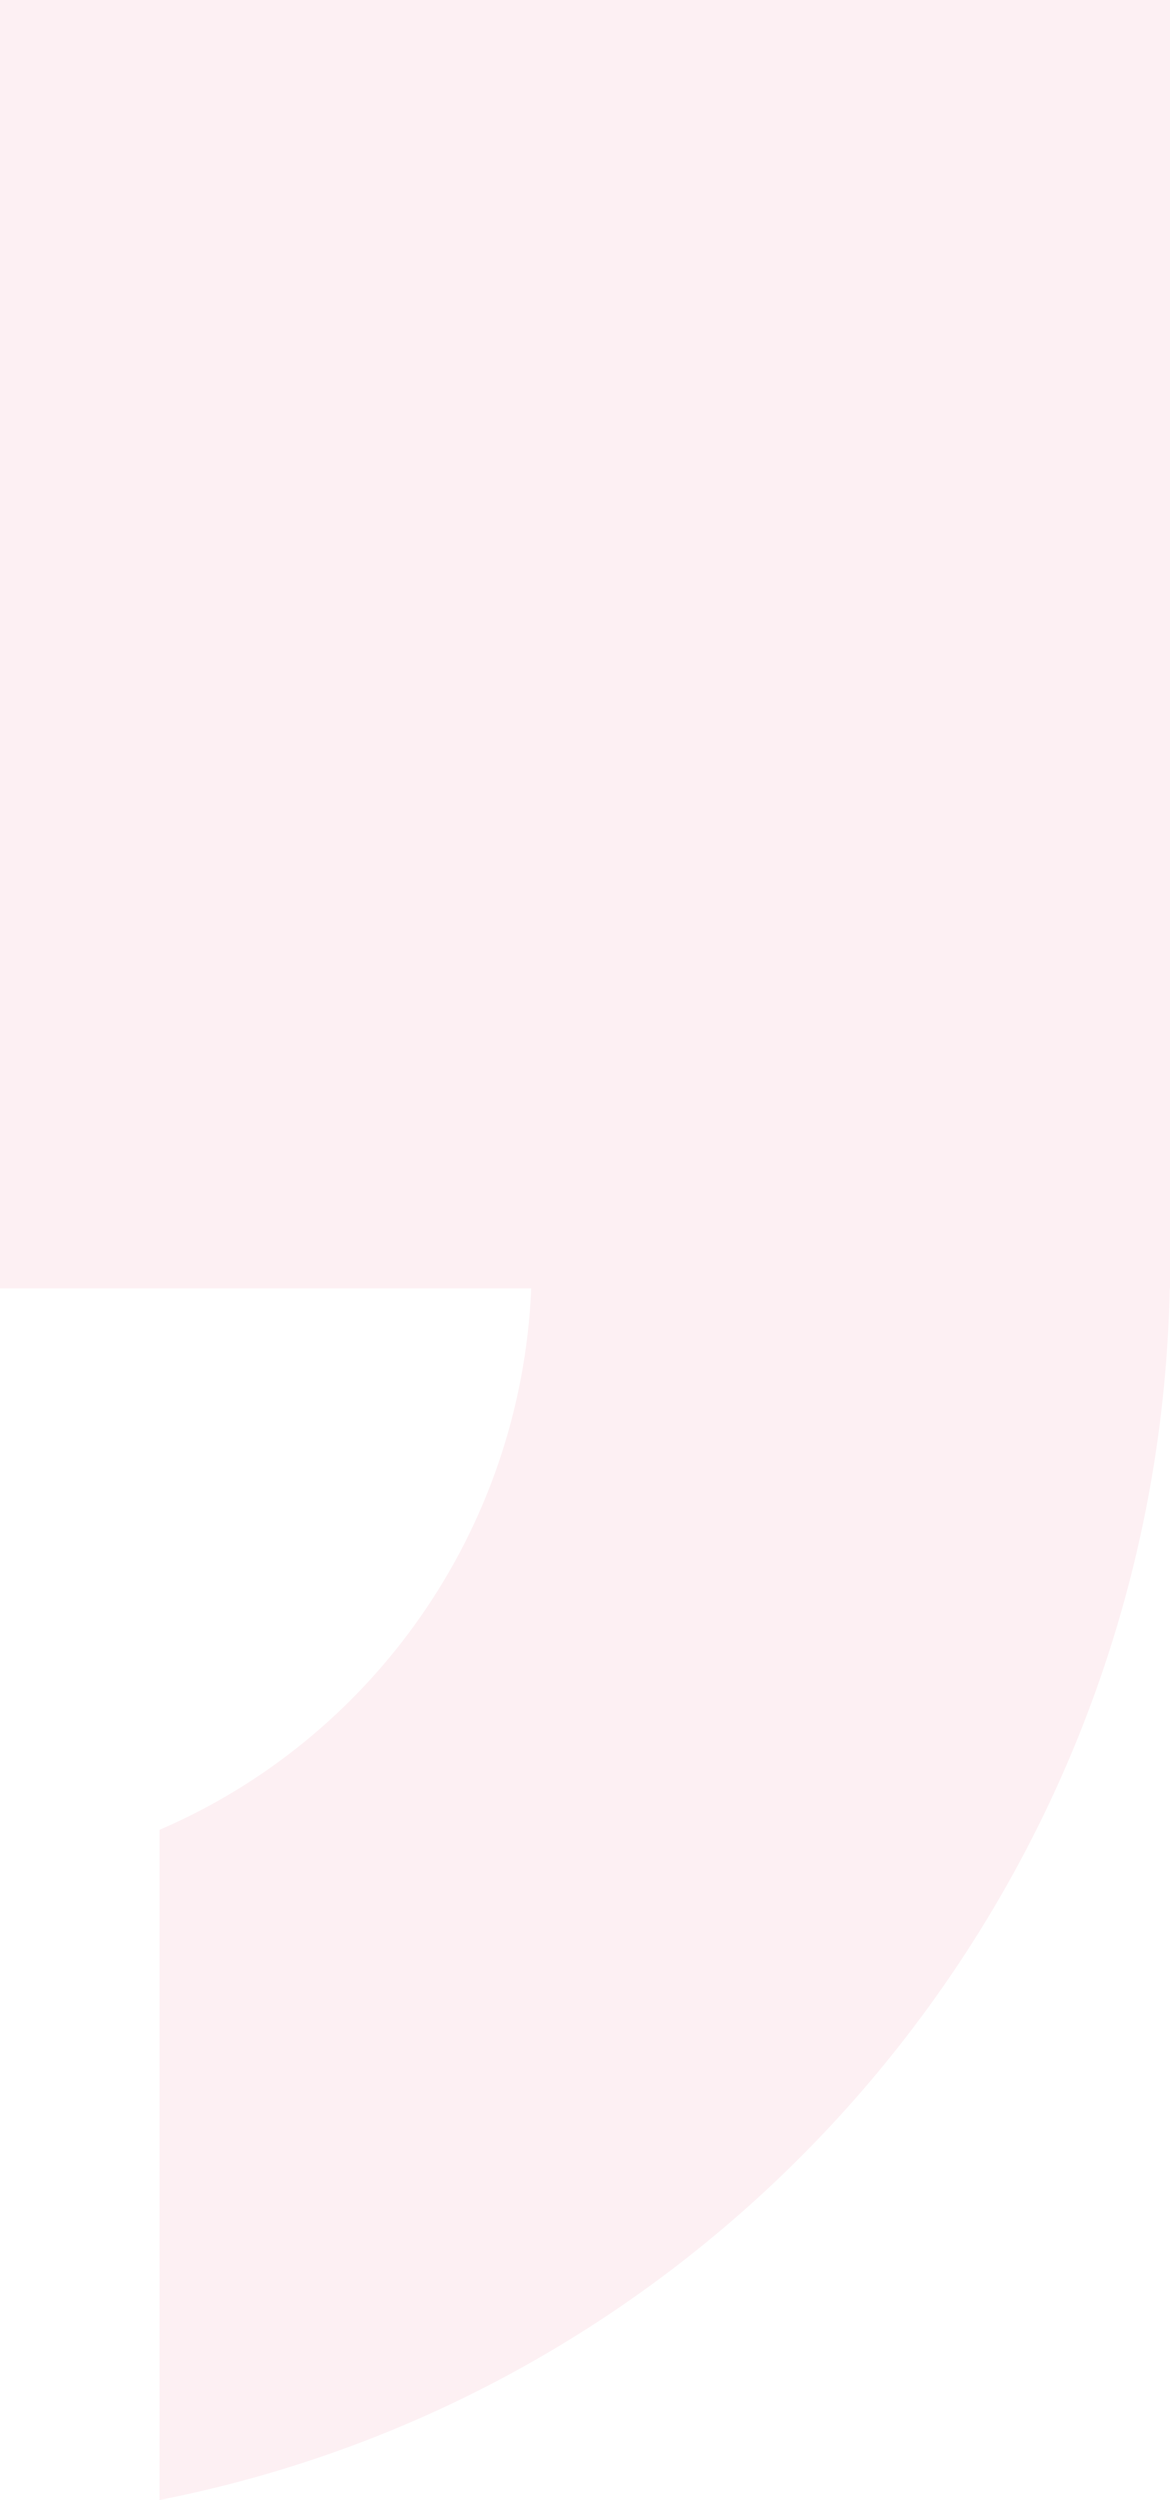 <svg width="22" height="47" viewBox="0 0 22 47" fill="none" xmlns="http://www.w3.org/2000/svg">
<path fill-rule="evenodd" clip-rule="evenodd" d="M21.995 24.222C21.761 35.542 13.668 44.912 3 47L3 34.401C6.97 32.696 9.795 28.803 9.989 24.222L1.99133e-06 24.222L3.04155e-06 12.209L4.10471e-06 0.048L4.10887e-06 -1.9233e-06L22 0L22 23.717L22 24.222L21.995 24.222Z" fill="#E76489" fill-opacity="0.1"/>
</svg>
